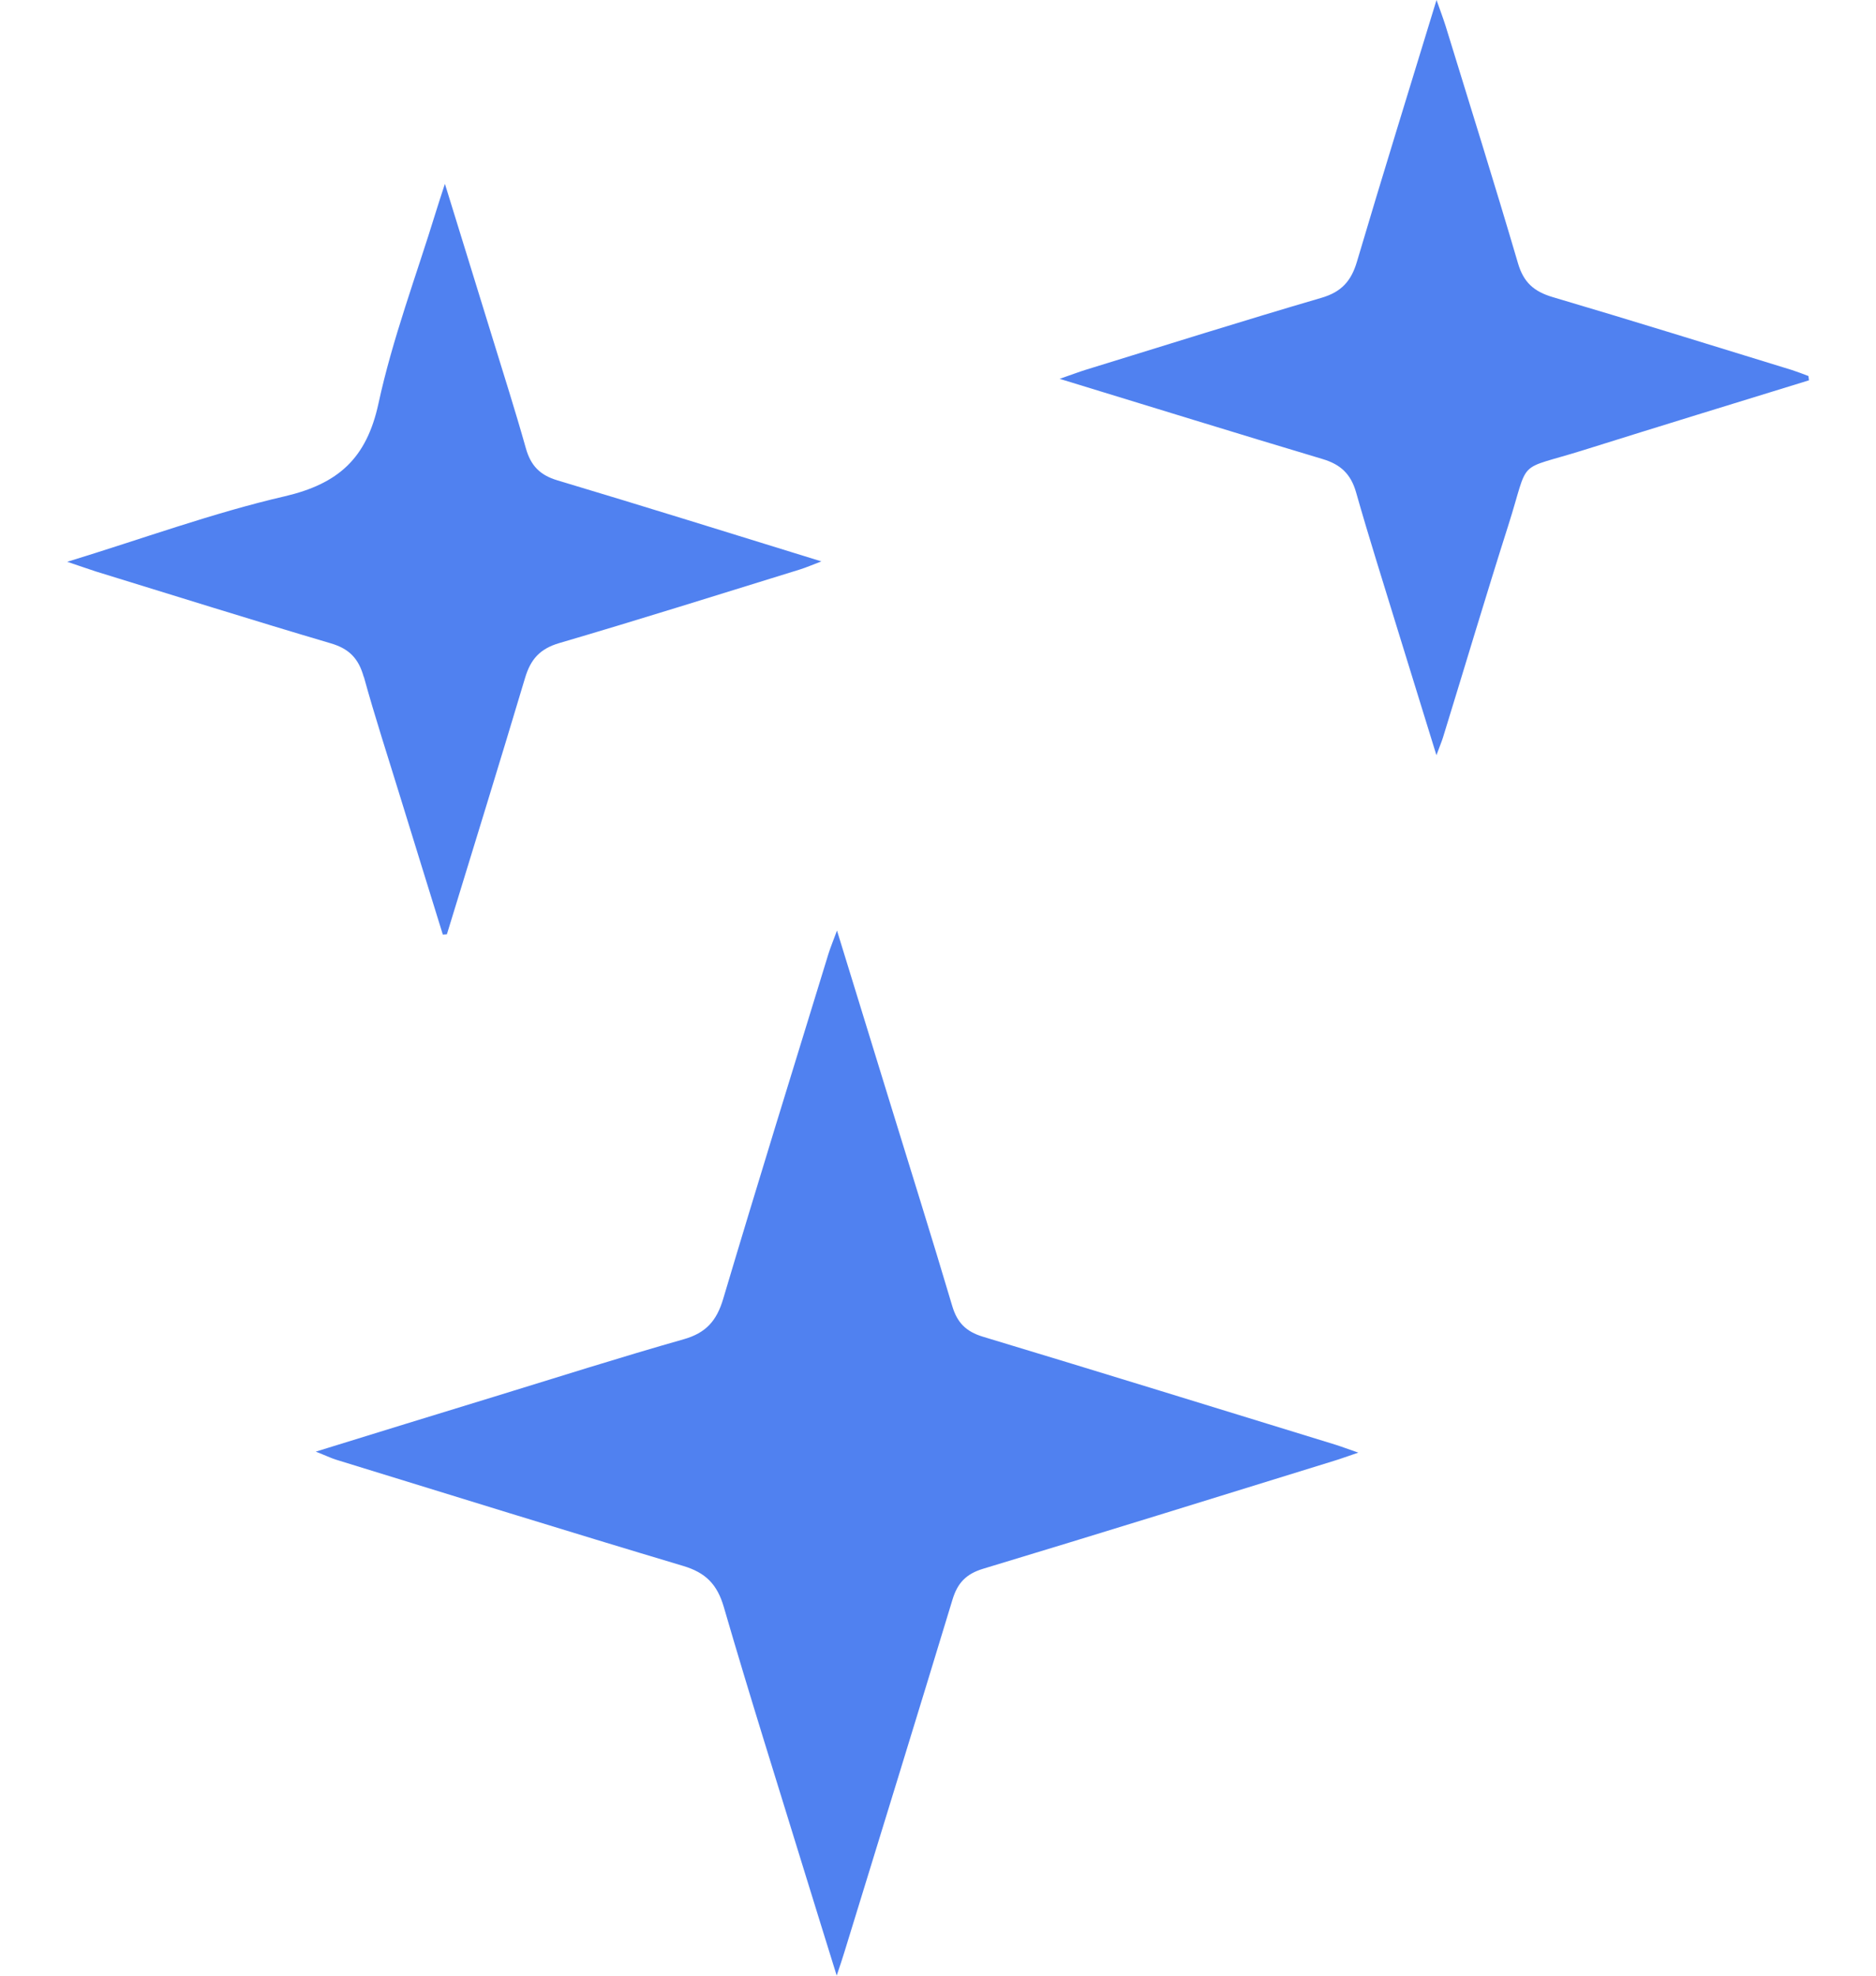 <svg fill="none" height="20" viewBox="0 0 19 20" width="19" xmlns="http://www.w3.org/2000/svg" xmlns:xlink="http://www.w3.org/1999/xlink"><clipPath id="a"><path d="m.68 0h17.642v20h-17.642z"/></clipPath><g clip-path="url(#a)"><path d="m13.526 14.625c.061.019.122.043.231.08-.114.038-.181.064-.249.084-1.184.366-2.366.734-3.552 1.092-.171.052-.258.143-.309.311-.362 1.192-.73 2.382-1.096 3.572-.019.062-.04.125-.077.235-.116-.376-.22-.705-.321-1.035-.276-.898-.56-1.794-.822-2.695-.067-.231-.184-.349-.412-.417-1.174-.351-2.344-.715-3.514-1.075-.055-.017-.107-.043-.207-.082.634-.196 1.223-.378 1.813-.558.638-.196 1.274-.398 1.915-.58.224-.064.332-.186.398-.407.348-1.168.709-2.331 1.067-3.496.02-.063.045-.124.086-.234.184.596.352 1.144.521 1.692.216.703.437 1.404.646 2.108.05.169.139.259.309.311 1.193.36 2.382.728 3.573 1.094zm4.791-10.818c-.056-.021-.112-.043-.168-.061-.807-.248-1.612-.499-2.422-.738-.19-.056-.296-.148-.353-.343-.236-.803-.487-1.602-.733-2.402-.023-.073-.05-.145-.092-.263-.28.917-.549 1.781-.806 2.649-.058.196-.157.307-.36.366-.797.233-1.589.483-2.382.727-.075.023-.149.052-.269.093.92.281 1.79.551 2.663.812.182.054.286.151.339.336.132.465.279.926.42 1.387.126.41.253.82.394 1.275.034-.092.052-.134.066-.178.221-.716.434-1.433.661-2.146.224-.702.063-.545.768-.766.758-.238 1.519-.471 2.278-.705-.002-.014-.003-.028-.005-.042zm-14.632 3.044c.112.407.243.807.367 1.211.143.466.289.932.433 1.399.014-.001.028-.002.041-.003.265-.865.533-1.73.792-2.596.056-.187.149-.294.346-.352.816-.239 1.627-.495 2.44-.746.061-.019.12-.045.215-.081-.917-.283-1.793-.557-2.672-.82-.18-.053-.272-.151-.321-.325-.107-.38-.227-.756-.343-1.133-.152-.495-.306-.989-.477-1.544-.044.137-.07.212-.093.289-.198.644-.438 1.279-.58 1.935-.12.554-.405.812-.949.939-.731.169-1.441.43-2.203.663.125.042.207.071.29.098.794.244 1.585.493 2.381.728.187.055.281.156.332.34z" fill="#5081f0"/></g></svg>